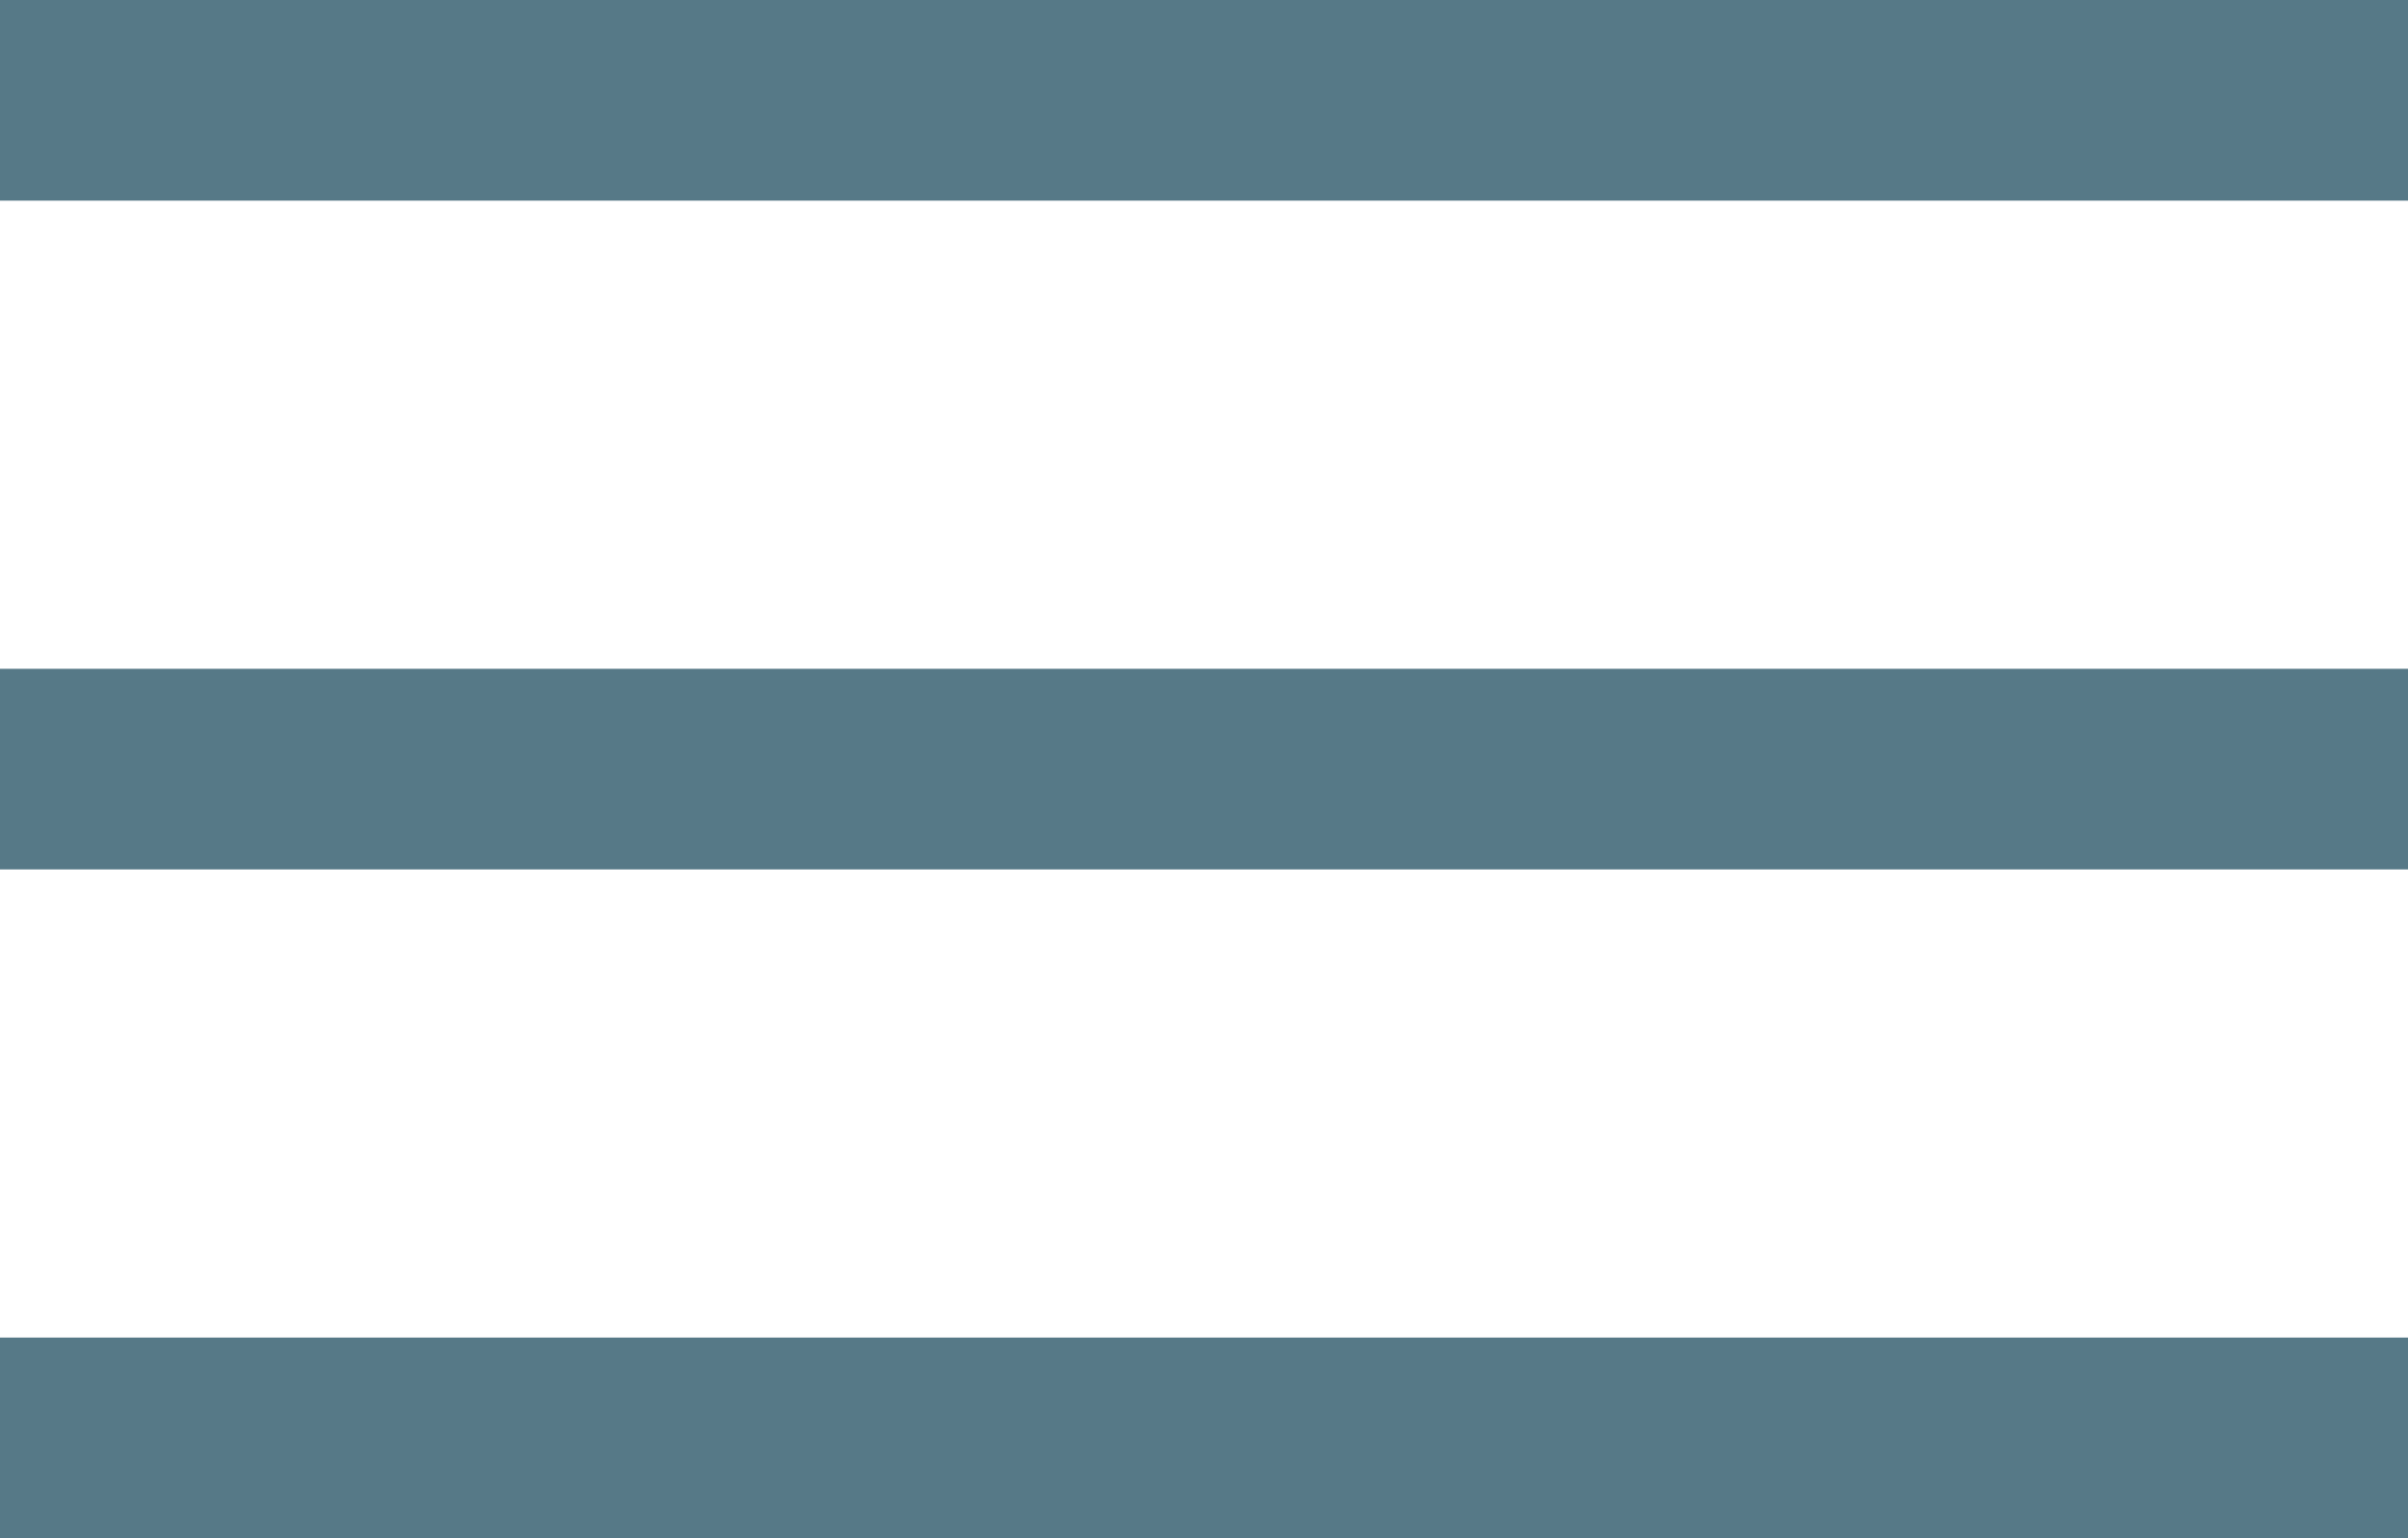 <svg width="36" height="23" viewBox="0 0 36 23" fill="none" xmlns="http://www.w3.org/2000/svg">
<rect width="36" height="3" fill="#567987"/>
<rect y="10" width="36" height="3" fill="#567987"/>
<rect y="20" width="36" height="3" fill="#567987"/>
</svg>
